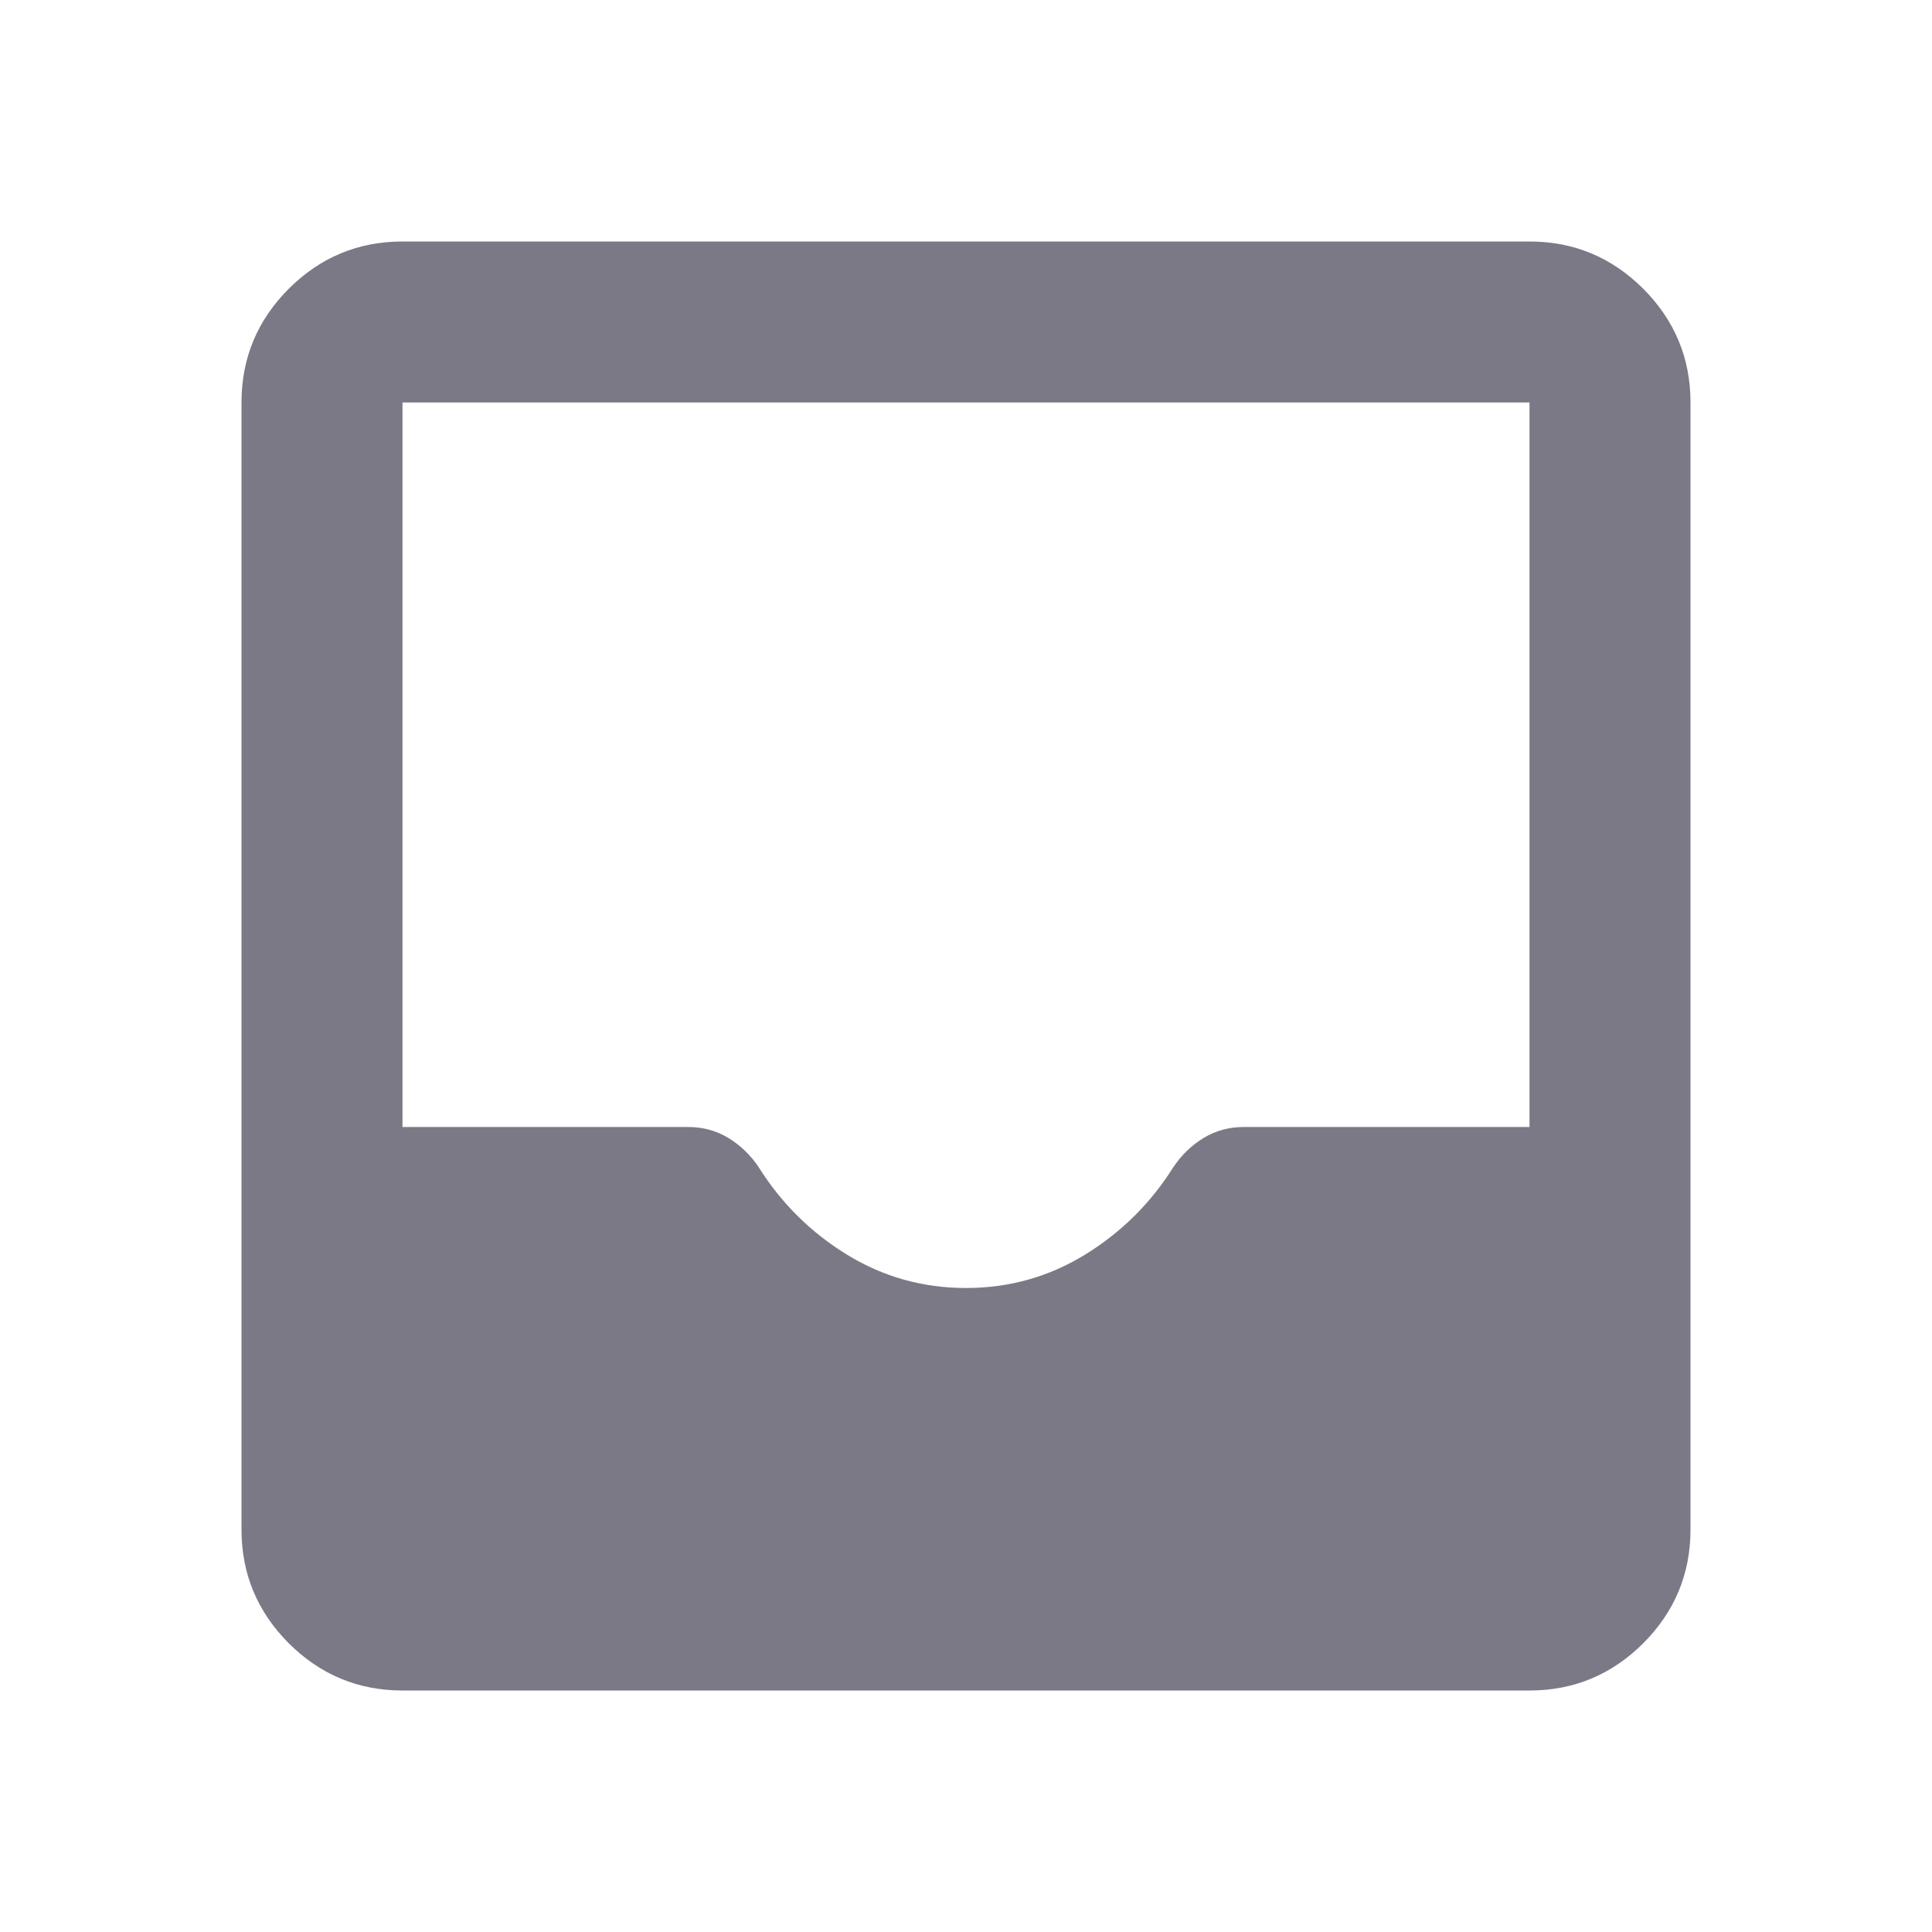 <svg viewBox="0 0 24 24" fill="none" xmlns="http://www.w3.org/2000/svg">
    <path d="M5 21C4.45 21 3.979 20.804 3.587 20.413C3.196 20.021 3 19.55 3 19V5C3 4.45 3.196 3.979 3.587 3.587C3.979 3.196 4.45 3 5 3H19C19.55 3 20.021 3.196 20.413 3.587C20.804 3.979 21 4.45 21 5V19C21 19.55 20.804 20.021 20.413 20.413C20.021 20.804 19.55 21 19 21H5ZM12 16C12.533 16 13.025 15.863 13.475 15.588C13.925 15.312 14.292 14.95 14.575 14.5C14.675 14.35 14.8 14.229 14.95 14.137C15.1 14.046 15.267 14 15.45 14H19V5H5V14H8.55C8.733 14 8.9 14.046 9.05 14.137C9.2 14.229 9.325 14.35 9.425 14.5C9.708 14.95 10.075 15.312 10.525 15.588C10.975 15.863 11.467 16 12 16Z" fill="#7B7986"/>
</svg>
